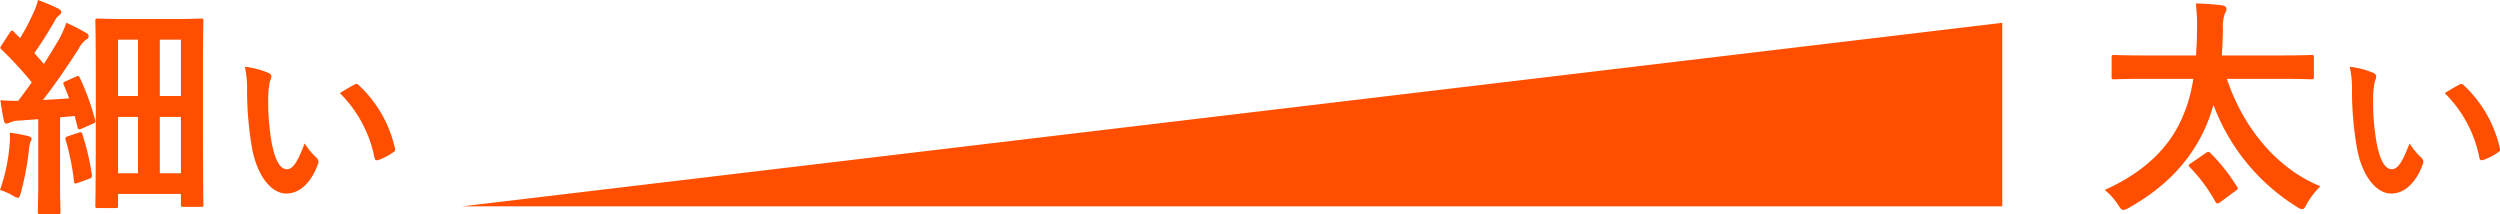 <svg xmlns="http://www.w3.org/2000/svg" width="431.137" height="36.92"><g data-name="グループ 28" fill="#ff4e00"><path data-name="パス 4" d="M19.92 35.88c.4 0 .44-.04.44-.44v-2H31.2v1.8c0 .4.04.44.4.44h3.04c.4 0 .44-.04.44-.44 0-.24-.08-2.08-.08-15.72v-7.8c0-5.96.08-7.84.08-8.08 0-.4-.04-.44-.44-.44-.28 0-1.44.08-4.88.08h-8c-3.44 0-4.6-.08-4.88-.08-.4 0-.44.04-.44.44 0 .24.08 2.24.08 9.36v7.16c0 13.08-.08 15-.08 15.28 0 .4.04.44.44.44zM31.2 6.84v9.72h-3.64V6.84zm-3.64 23.04v-9.72h3.64v9.72zm-7.2 0v-9.72h3.44v9.72zm0-23.04h3.44v9.72h-3.44zm-8.92 7.12c-.56.24-.6.28-.44.68.32.76.64 1.52.92 2.32-1.52.12-3.04.2-4.52.28 1.88-2.4 4.04-5.52 6.12-8.76a4.761 4.761 0 011.32-1.64c.32-.16.44-.32.44-.6 0-.24-.12-.4-.48-.6a37.157 37.157 0 00-3.36-1.72 20.6 20.6 0 01-1.2 2.76c-.88 1.48-1.76 2.92-2.68 4.36-.52-.64-1.08-1.24-1.64-1.88C7.16 7.4 8.16 5.8 9.44 3.6a2.441 2.441 0 01.76-.96c.2-.16.36-.32.36-.52 0-.24-.12-.44-.52-.64C9.04.96 7.6.4 6.56 0a12.226 12.226 0 01-.92 2.48 39.293 39.293 0 01-2.16 4.08 12.758 12.758 0 01-1.04-1.04q-.24-.24-.36-.24c-.12 0-.24.12-.4.36L.32 7.72c-.28.44-.4.56-.04.84a62.467 62.467 0 015.2 5.64c-.76 1.08-1.56 2.16-2.36 3.2-.92 0-1.92-.04-3.04-.12.16 1.28.36 2.44.56 3.36.08.4.2.68.48.68a1.522 1.522 0 00.6-.2 3.887 3.887 0 011.48-.32l3.4-.24v10.68c0 3.68-.08 5-.08 5.24 0 .4.04.44.44.44H10c.4 0 .44-.04.44-.44 0-.2-.08-1.56-.08-5.24v-11l2.52-.24.48 1.88c.08.44.2.52.68.32l1.84-.8c.52-.24.64-.28.52-.72a43.34 43.34 0 00-2.6-7.2c-.2-.4-.2-.48-.72-.24zM0 32.76a10 10 0 012.12.92 2.538 2.538 0 00.96.44c.24 0 .32-.28.52-.88A50.882 50.882 0 005 25.8a4.819 4.819 0 01.24-1.32 1.062 1.062 0 00.2-.56c0-.2-.2-.36-.68-.48a31.287 31.287 0 00-3.08-.56 10.335 10.335 0 01-.04 2.24A30.732 30.732 0 010 32.76zm11.76-9.28c-.44.16-.56.2-.44.64a41.9 41.9 0 011.44 7.16c.04.4.12.44.72.24l1.88-.68c.48-.2.52-.28.48-.72a43.336 43.336 0 00-1.6-6.88c-.12-.44-.2-.52-.68-.36zm30.464-11.96a17.153 17.153 0 01.384 4.192 58.014 58.014 0 00.772 9.312c.86 5.408 3.484 8.352 5.98 8.352 2.24 0 4.224-1.728 5.44-4.992a.98.98 0 00-.22-1.184 12.232 12.232 0 01-2.048-2.464c-1.252 3.324-2.052 4.448-3.076 4.448-1.344 0-2.176-2.176-2.624-4.7a40.3 40.3 0 01-.576-7.3 14.378 14.378 0 01.288-3.136 2.786 2.786 0 00.256-.9c0-.224-.224-.448-.512-.576a13.851 13.851 0 00-4.064-1.052zm16.384 4.54a21.561 21.561 0 015.984 11.172c.064.384.288.48.672.352a10.86 10.86 0 002.5-1.28c.256-.16.448-.288.352-.7A21.16 21.16 0 0061.84 14.66a.492.492 0 00-.352-.192.949.949 0 00-.352.128c-.512.252-1.312.7-2.528 1.464z"/><path data-name="パス 3" d="M378.24 13.6a25.786 25.786 0 01-2.44 7.84c-2.4 4.72-6.6 8.52-12.84 11.32a10.862 10.862 0 012.32 2.56c.4.64.6.88.92.88a2.287 2.287 0 00.92-.36c5.6-3.16 9.84-7.12 12.68-12.72a27.992 27.992 0 001.92-5.04 35.1 35.1 0 0014.4 17.6 2.085 2.085 0 00.88.4c.32 0 .48-.28.84-.96a14.3 14.3 0 012.32-3c-8-3.24-13.56-10.76-16.12-18.52h9.44c3.64 0 4.88.08 5.12.08.4 0 .44-.04.44-.44V9.92c0-.4-.04-.44-.44-.44-.24 0-1.48.08-5.12.08h-10.32c.12-1.48.16-2.96.2-4.44a7.294 7.294 0 01.32-2.8 1.409 1.409 0 00.28-.84c0-.28-.32-.48-.72-.56a45.246 45.246 0 00-4.56-.32 31.337 31.337 0 01.2 4.64c0 1.52-.08 2.96-.16 4.32h-9c-3.64 0-4.88-.08-5.12-.08-.4 0-.44.04-.44.44v3.32c0 .4.04.44.44.44.24 0 1.48-.08 5.12-.08zm-.36 14.52c-.52.32-.52.4-.24.72a27.457 27.457 0 014.4 5.92c.12.2.2.32.36.32a1.11 1.11 0 00.52-.24l2.6-1.92c.48-.36.48-.4.24-.76a32.005 32.005 0 00-4.52-5.72c-.28-.28-.36-.36-.8-.08zm27.344-16.6a17.153 17.153 0 01.384 4.192 58.014 58.014 0 00.772 9.312c.86 5.408 3.484 8.352 5.98 8.352 2.24 0 4.224-1.728 5.44-4.992a.98.98 0 00-.22-1.184 12.232 12.232 0 01-2.048-2.464c-1.252 3.324-2.052 4.448-3.076 4.448-1.344 0-2.176-2.176-2.624-4.7a40.3 40.3 0 01-.576-7.3 14.378 14.378 0 01.288-3.136 2.786 2.786 0 00.256-.9c0-.224-.224-.448-.512-.576a13.851 13.851 0 00-4.064-1.052zm16.384 4.54a21.561 21.561 0 015.984 11.172c.064.384.288.48.672.352a10.86 10.86 0 002.5-1.28c.256-.16.448-.288.352-.7a21.16 21.16 0 00-6.276-10.944.492.492 0 00-.352-.192.949.949 0 00-.352.128c-.512.252-1.312.7-2.528 1.464z"/><path data-name="パス 1" d="M345.301 3.933v31.654H79.659z"/></g></svg>